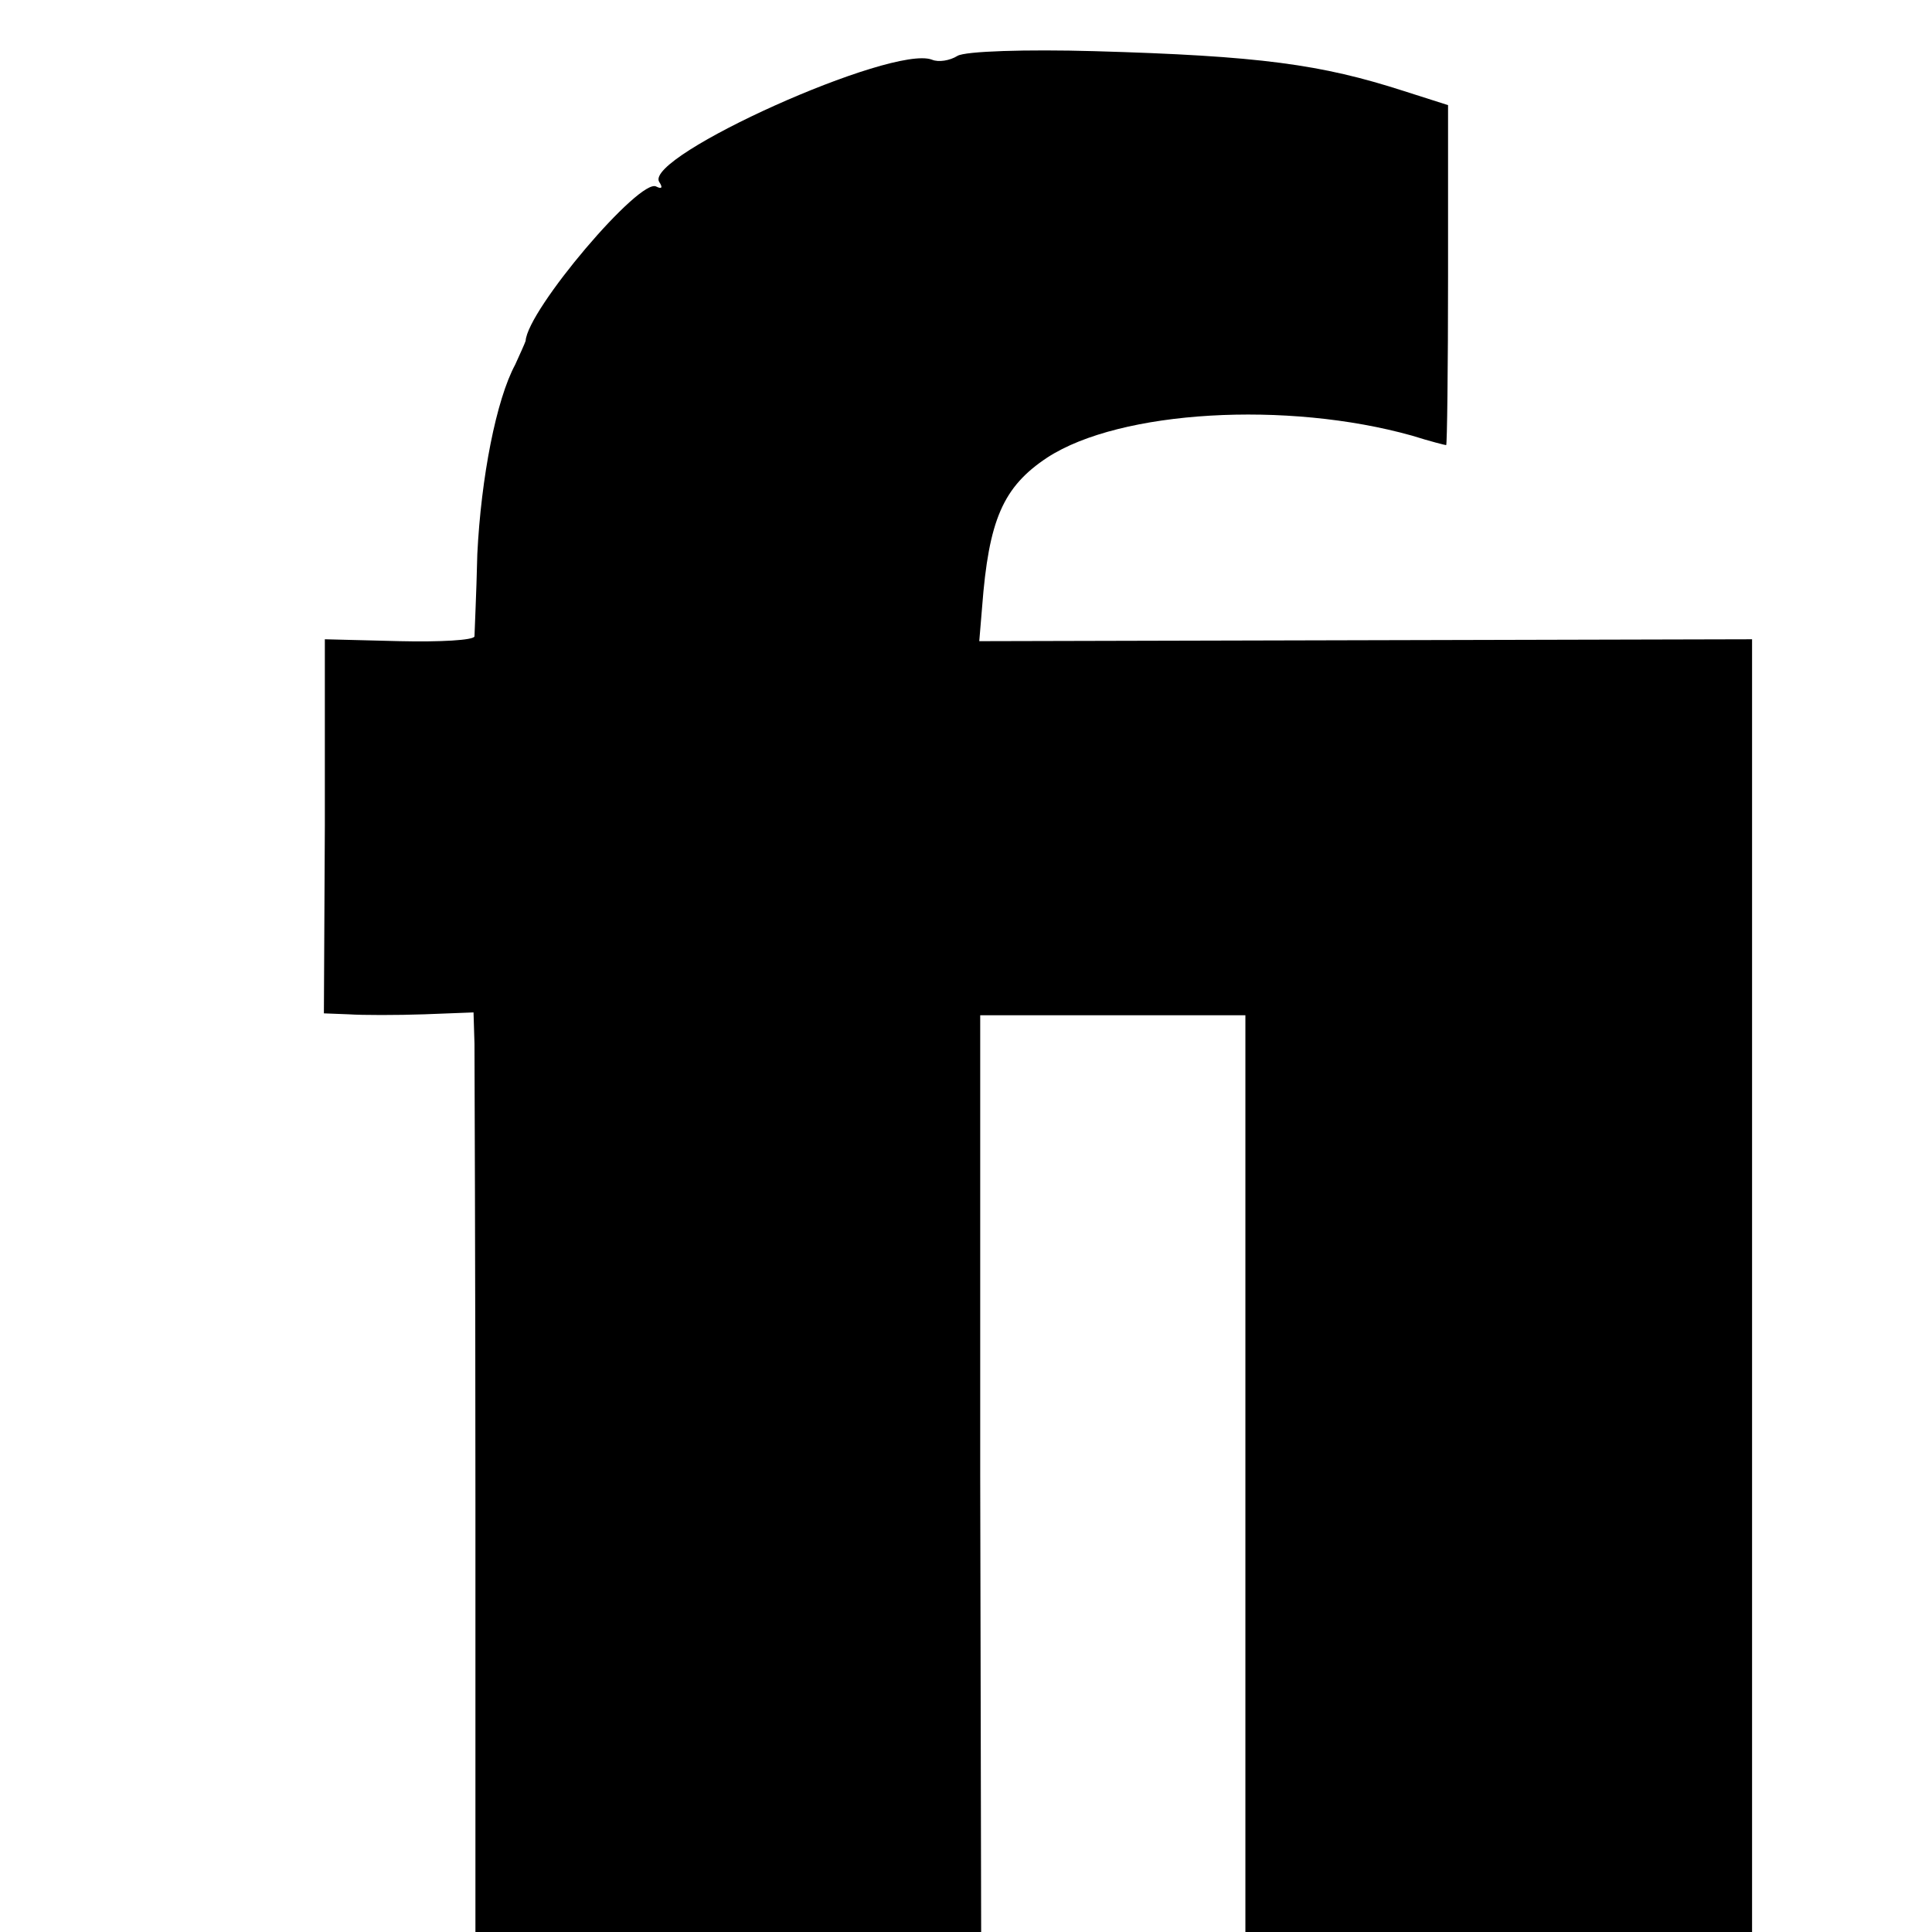 <?xml version="1.0" standalone="no"?>
<!DOCTYPE svg PUBLIC "-//W3C//DTD SVG 20010904//EN"
 "http://www.w3.org/TR/2001/REC-SVG-20010904/DTD/svg10.dtd">
<svg version="1.0" xmlns="http://www.w3.org/2000/svg"
 width="204pt" height="204pt" viewBox="0 0 204 204"
 preserveAspectRatio="xMidYMid meet">
<g transform="translate(0,204) scale(0.1,-0.1)"
fill="#000000" stroke="none">
<path d="M1011 1981 c-8 -5 -20 -7 -27 -4 -42 16 -304 -102 -288 -129 4 -6 3
-8 -3 -5 -17 10 -136 -130 -138 -163 -1 -3 -6 -14 -11 -25 -20 -37 -36 -119
-40 -200 -1 -44 -3 -83 -3 -87 -1 -4 -36 -6 -79 -5 l-79 2 0 -197 -1 -198 26
-1 c15 -1 51 -1 80 0 l52 2 1 -33 c0 -18 1 -237 1 -485 l0 -453 267 0 267 0
-1 484 0 484 140 0 140 0 0 -484 0 -484 267 0 268 0 0 683 0 682 -408 -1 -408
-1 3 36 c7 92 22 127 69 158 77 50 253 60 385 23 19 -6 35 -10 36 -10 1 0 2
81 2 179 l0 180 -47 15 c-87 28 -151 37 -327 42 -71 2 -136 0 -144 -5z"/>
</g>
</svg>
